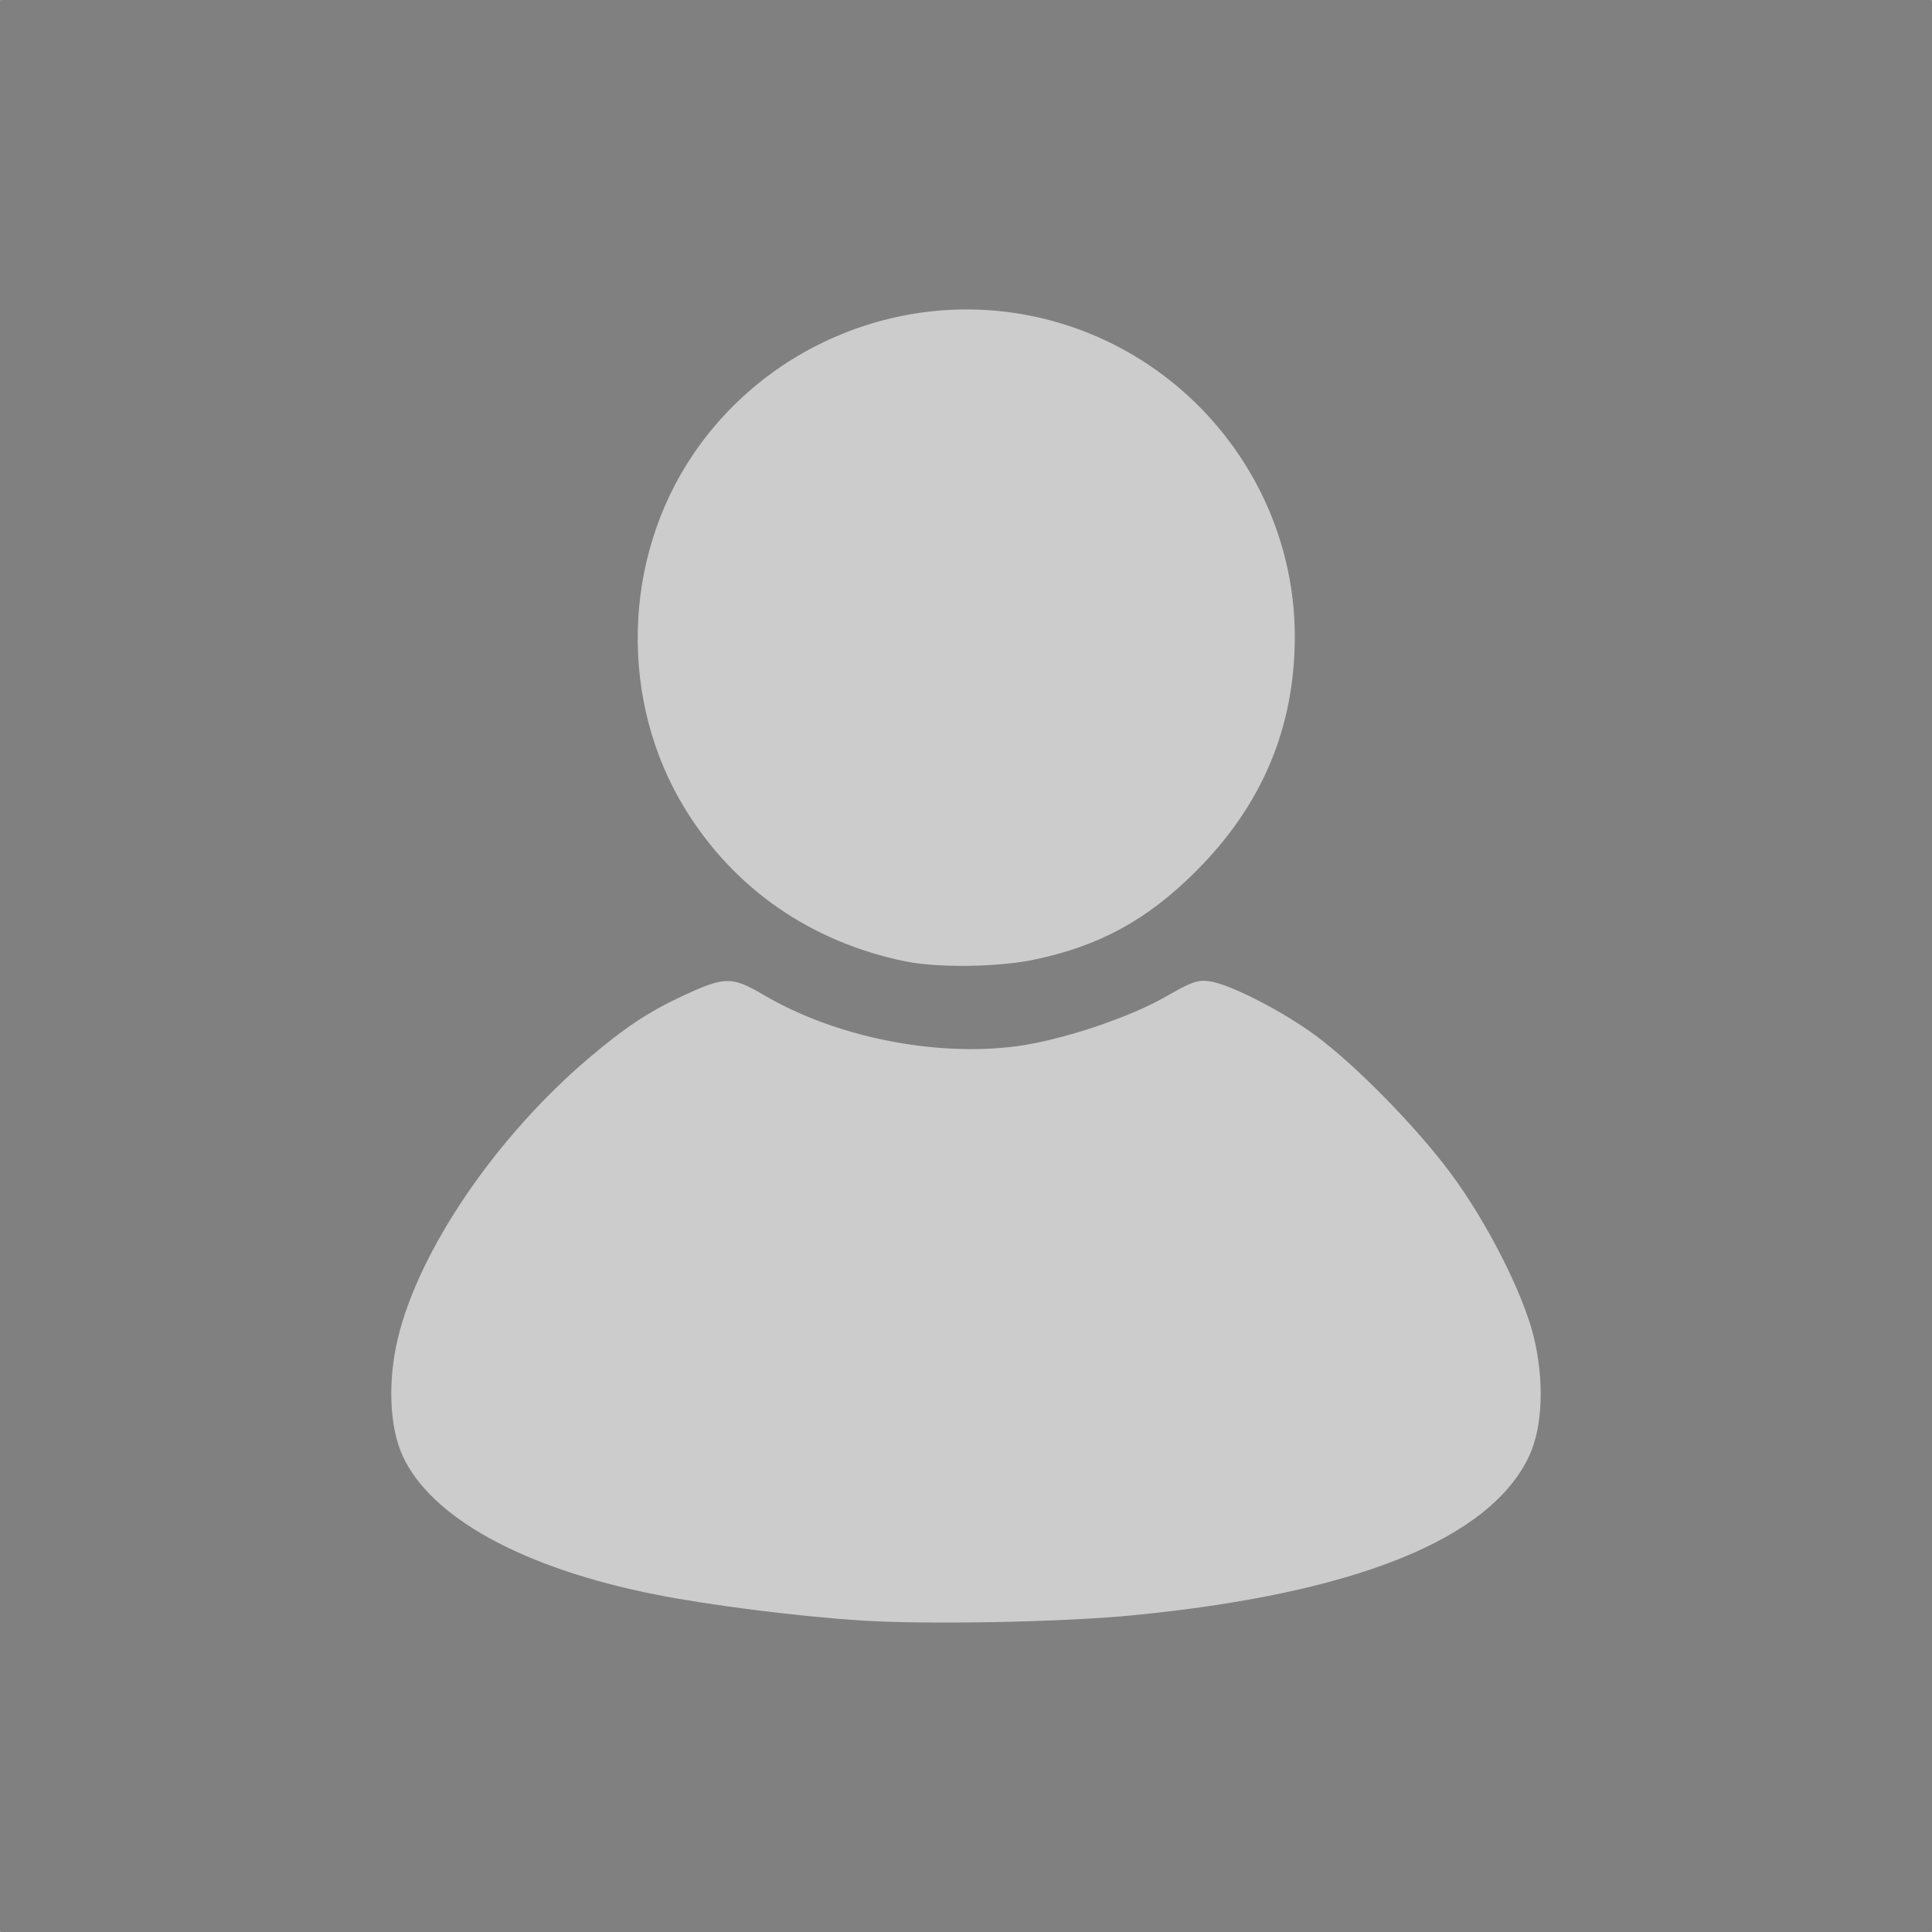 <?xml version="1.0" encoding="UTF-8" standalone="no"?>
<!-- Created with Inkscape (http://www.inkscape.org/) -->

<svg
   version="1.1"
   id="svg1"
   width="558"
   height="558"
   viewBox="0 0 558 558"
   sodipodi:docname="person.svg"
   inkscape:version="1.3.1 (91b66b0783, 2023-11-16)"
   xmlns:inkscape="http://www.inkscape.org/namespaces/inkscape"
   xmlns:sodipodi="http://sodipodi.sourceforge.net/DTD/sodipodi-0.dtd"
   xmlns="http://www.w3.org/2000/svg"
   xmlns:svg="http://www.w3.org/2000/svg">
  <defs
     id="defs1" />
  <sodipodi:namedview
     id="namedview1"
     pagecolor="#ffffff"
     bordercolor="#666666"
     borderopacity="1.0"
     inkscape:showpageshadow="2"
     inkscape:pageopacity="0.0"
     inkscape:pagecheckerboard="0"
     inkscape:deskcolor="#d1d1d1"
     showguides="true"
     inkscape:zoom="0.57031529"
     inkscape:cx="256.87546"
     inkscape:cy="395.39533"
     inkscape:window-width="1920"
     inkscape:window-height="1009"
     inkscape:window-x="-8"
     inkscape:window-y="91"
     inkscape:window-maximized="1"
     inkscape:current-layer="g1">
    <sodipodi:guide
       position="173.15,188.131"
       orientation="1,0"
       id="guide2"
       inkscape:locked="false" />
  </sodipodi:namedview>
  <g
     inkscape:groupmode="layer"
     inkscape:label="Image"
     id="g1">
    <path
       id="rect2"
       style="opacity:1;fill:#808080;stroke-width:0.92"
       d="M 0.172,0 H 557.828 C 557.923,0 558,0.085 558,0.19 V 557.81 C 558,557.915 557.923,558 557.828,558 H 0.172 C 0.077,558 0,557.915 0,557.81 V 0.19 C 0,0.085 0.077,0 0.172,0 Z" />
    <path
       style="fill:#cccccc"
       d="m 249.043,468.048 c -18.11,-1.132 -43.894,-4.376 -59.71,-7.512 -38.192,-7.573 -64.869,-22.207 -73.047,-40.069 -3.795,-8.289 -4.337,-21.51 -1.388,-33.876 6.081,-25.505 28.328,-58.188 55.073,-80.909 10.606,-9.01 17.495,-13.564 27.538,-18.204 11.93,-5.512 13.863,-5.514 23.224,-0.026 20.504,12.021 49.052,17.807 72.738,14.742 12.759,-1.651 32.468,-8.176 43.091,-14.268 7.59,-4.352 9.339,-4.974 12.721,-4.52 5.833,0.782 21.04,8.548 30.687,15.671 11.474,8.472 28.809,26.12 38.811,39.514 10.518,14.085 21.019,34.671 24.151,47.347 3.123,12.639 2.655,26.049 -1.2,34.406 -11.183,24.24 -50.549,40.037 -115.262,46.251 -20.004,1.921 -58.413,2.642 -77.429,1.453 z m 12.429,-190.387 c -27.255,-5.607 -49.354,-20.89 -63.553,-43.952 -19.16,-31.118 -18.205,-72.35 2.377,-102.618 22.353,-32.872 63.255,-48.528 101.676,-38.918 42.164,10.546 72.03,48.621 71.992,91.779 -0.023,26.207 -9.451,48.585 -28.495,67.634 -14.114,14.118 -28.019,21.704 -46.94,25.61 -10.466,2.16 -27.765,2.377 -37.058,0.465 z"
       id="path2" />
  </g>
</svg>

